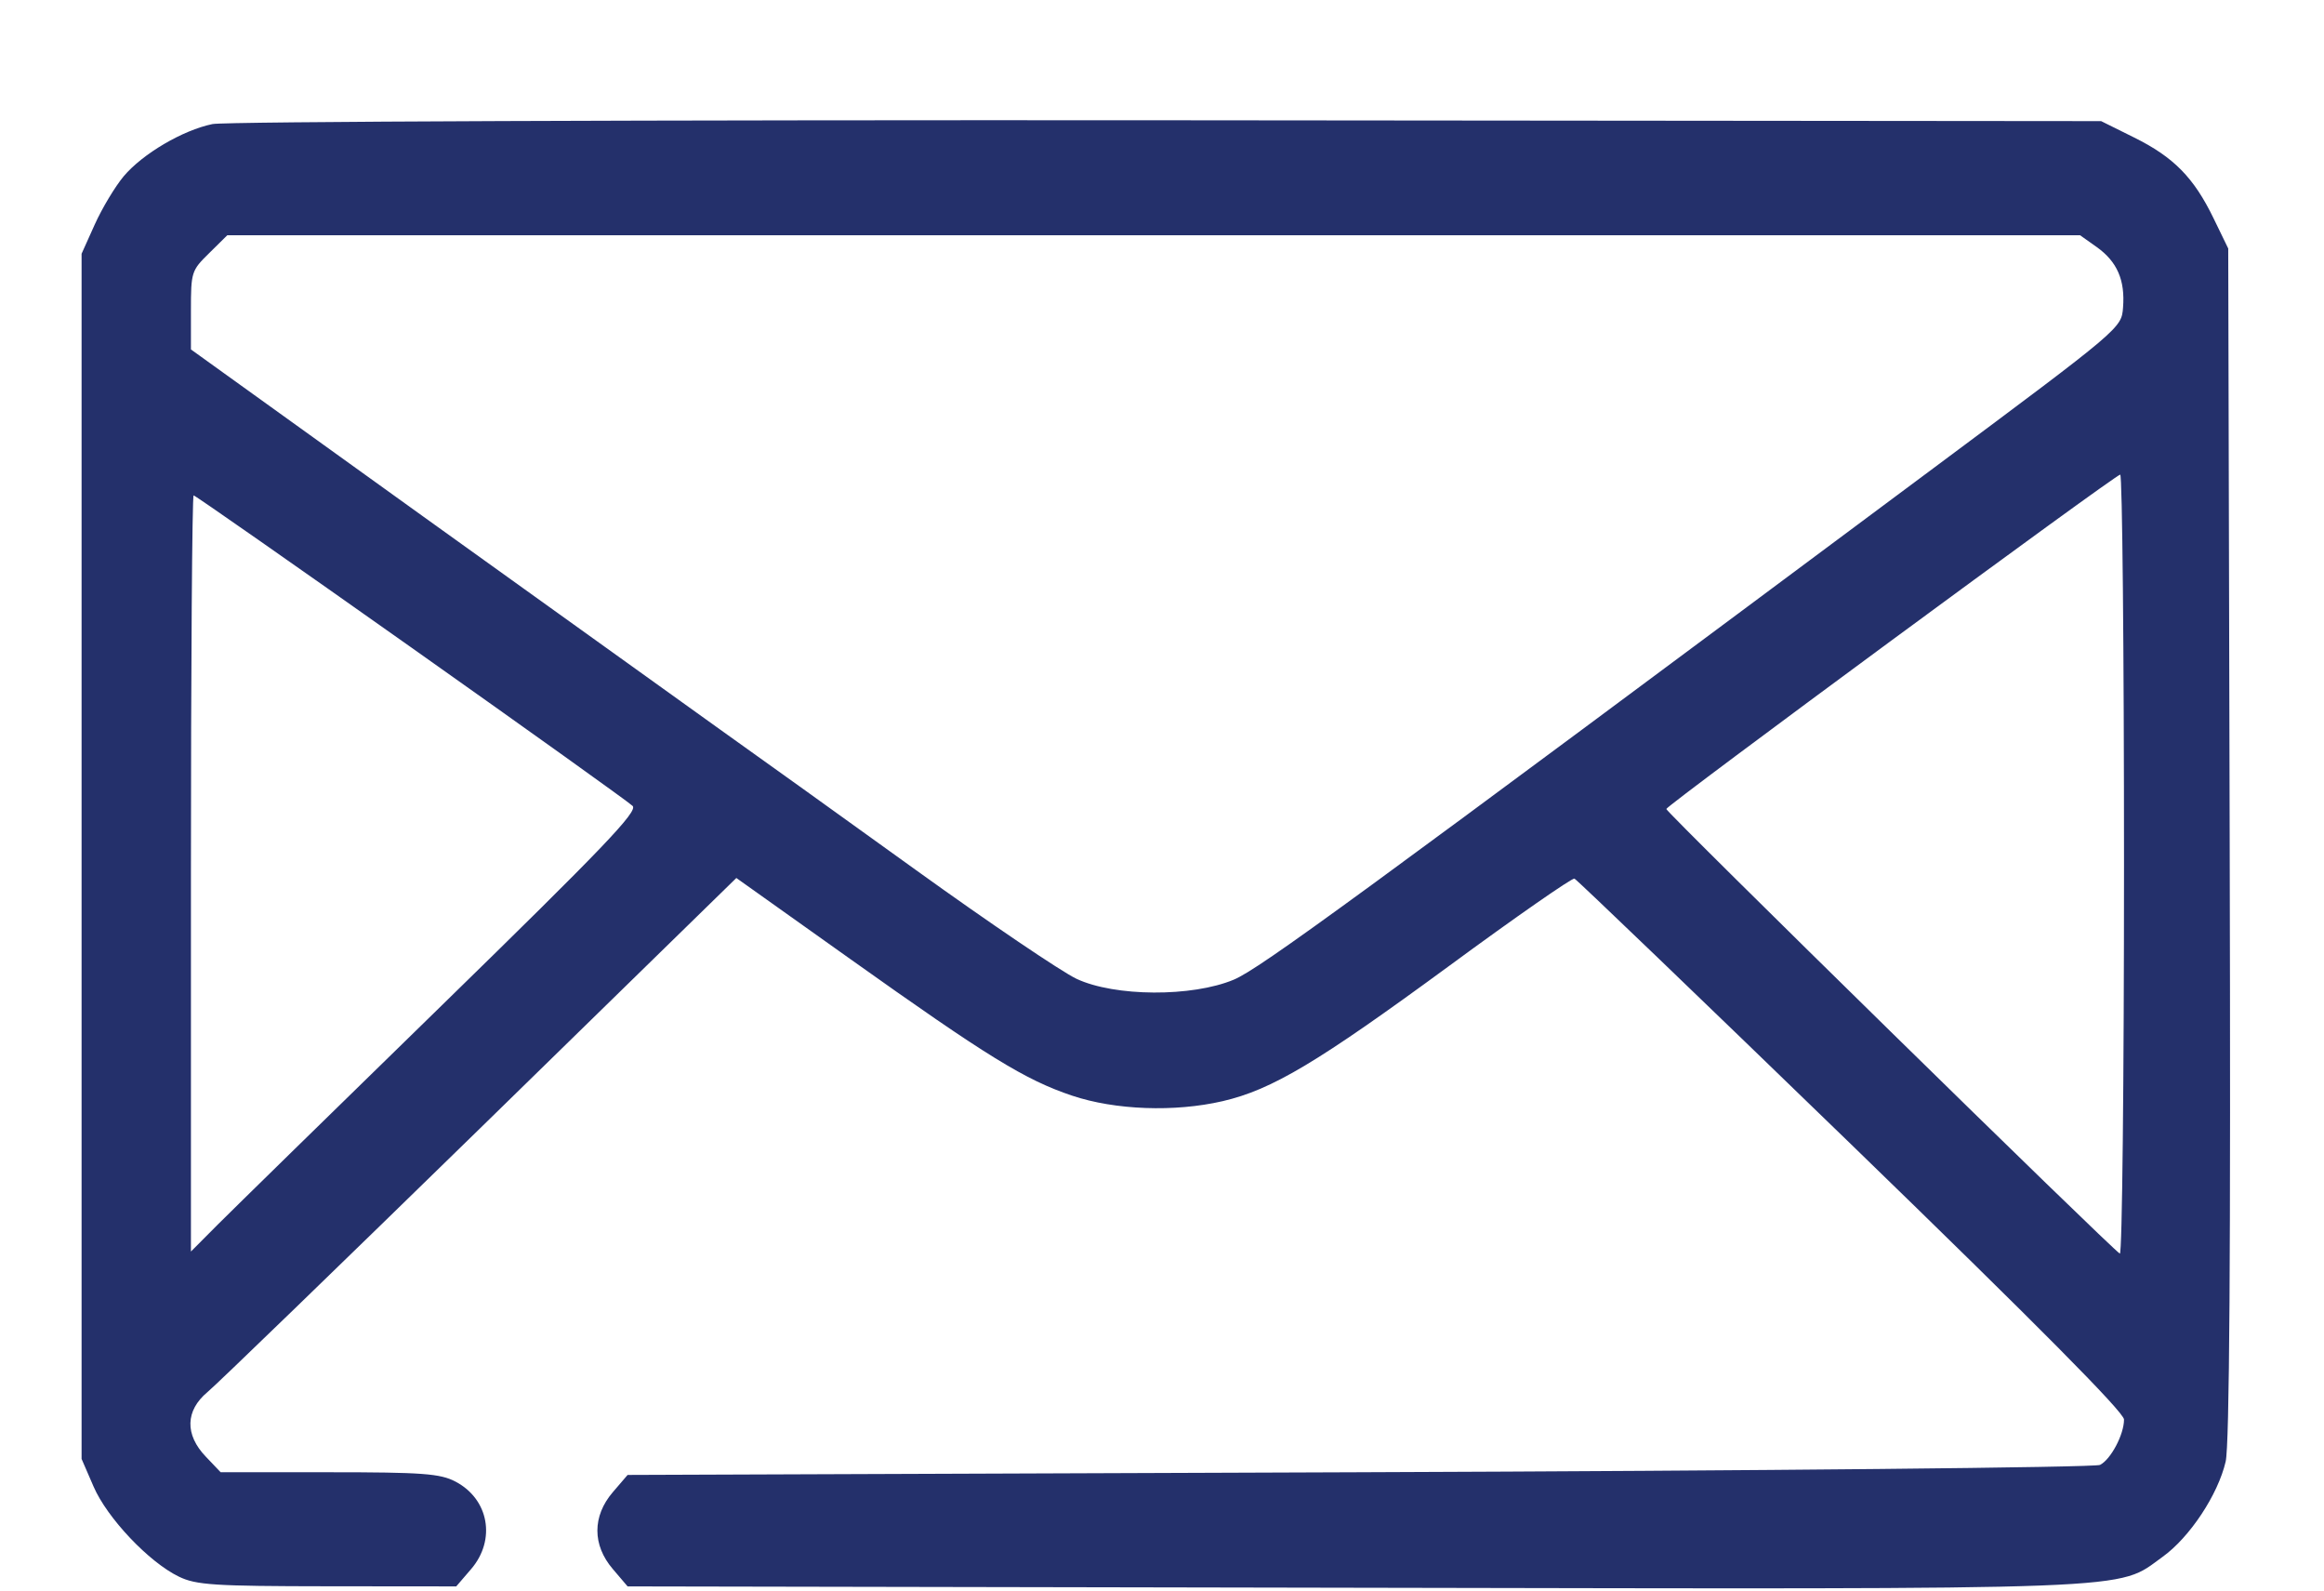 <?xml version="1.0" encoding="UTF-8"?> <svg xmlns="http://www.w3.org/2000/svg" width="19" height="13" viewBox="0 0 19 13" fill="none"> <path fill-rule="evenodd" clip-rule="evenodd" d="M1.737 1.014C1.494 1.064 1.166 1.257 1.011 1.441C0.941 1.525 0.835 1.701 0.775 1.834L0.667 2.074V6.999V11.924L0.765 12.15C0.876 12.407 1.218 12.768 1.462 12.886C1.604 12.955 1.751 12.964 2.677 12.965L3.73 12.966L3.852 12.824C4.057 12.585 3.997 12.252 3.723 12.109C3.599 12.044 3.453 12.033 2.691 12.033L1.804 12.033L1.683 11.906C1.51 11.726 1.515 11.529 1.696 11.378C1.771 11.316 2.774 10.345 3.926 9.221L6.02 7.176L6.948 7.836C8.075 8.638 8.381 8.826 8.765 8.955C9.117 9.073 9.603 9.091 9.996 9C10.4 8.906 10.77 8.685 11.847 7.895C12.391 7.495 12.853 7.174 12.872 7.181C12.891 7.189 13.91 8.167 15.136 9.355C16.659 10.831 17.365 11.543 17.365 11.602C17.365 11.725 17.257 11.928 17.169 11.973C17.128 11.994 14.403 12.021 11.113 12.033L5.131 12.055L5.01 12.196C4.842 12.392 4.842 12.628 5.01 12.824L5.131 12.966L11.068 12.977C17.605 12.989 17.295 13.001 17.681 12.724C17.902 12.565 18.133 12.217 18.196 11.946C18.227 11.809 18.238 10.292 18.229 6.891L18.217 2.031L18.097 1.784C17.936 1.452 17.771 1.284 17.448 1.124L17.178 0.99L9.546 0.983C5.349 0.98 1.835 0.993 1.737 1.014ZM17.143 2.02C17.309 2.139 17.375 2.29 17.357 2.514C17.344 2.682 17.344 2.682 15.805 3.828C11.061 7.361 10.3 7.917 10.087 8.007C9.746 8.15 9.114 8.147 8.801 8C8.678 7.942 8.088 7.543 7.491 7.113C6.894 6.683 6.172 6.165 5.885 5.961C5.598 5.756 4.508 4.974 3.462 4.223L1.561 2.856V2.536C1.561 2.224 1.565 2.211 1.71 2.069L1.858 1.923H9.432H17.006L17.143 2.02ZM17.365 7.068C17.365 8.824 17.35 10.255 17.331 10.246C17.279 10.224 13.622 6.64 13.623 6.612C13.624 6.583 17.288 3.884 17.334 3.879C17.351 3.877 17.365 5.312 17.365 7.068ZM3.361 5.291C4.327 5.974 5.142 6.557 5.172 6.587C5.218 6.631 4.93 6.931 3.613 8.216C2.725 9.082 1.9 9.889 1.779 10.01L1.561 10.229V7.139C1.561 5.439 1.571 4.049 1.583 4.049C1.595 4.049 2.395 4.608 3.361 5.291Z" fill="#24306B"></path> </svg> 